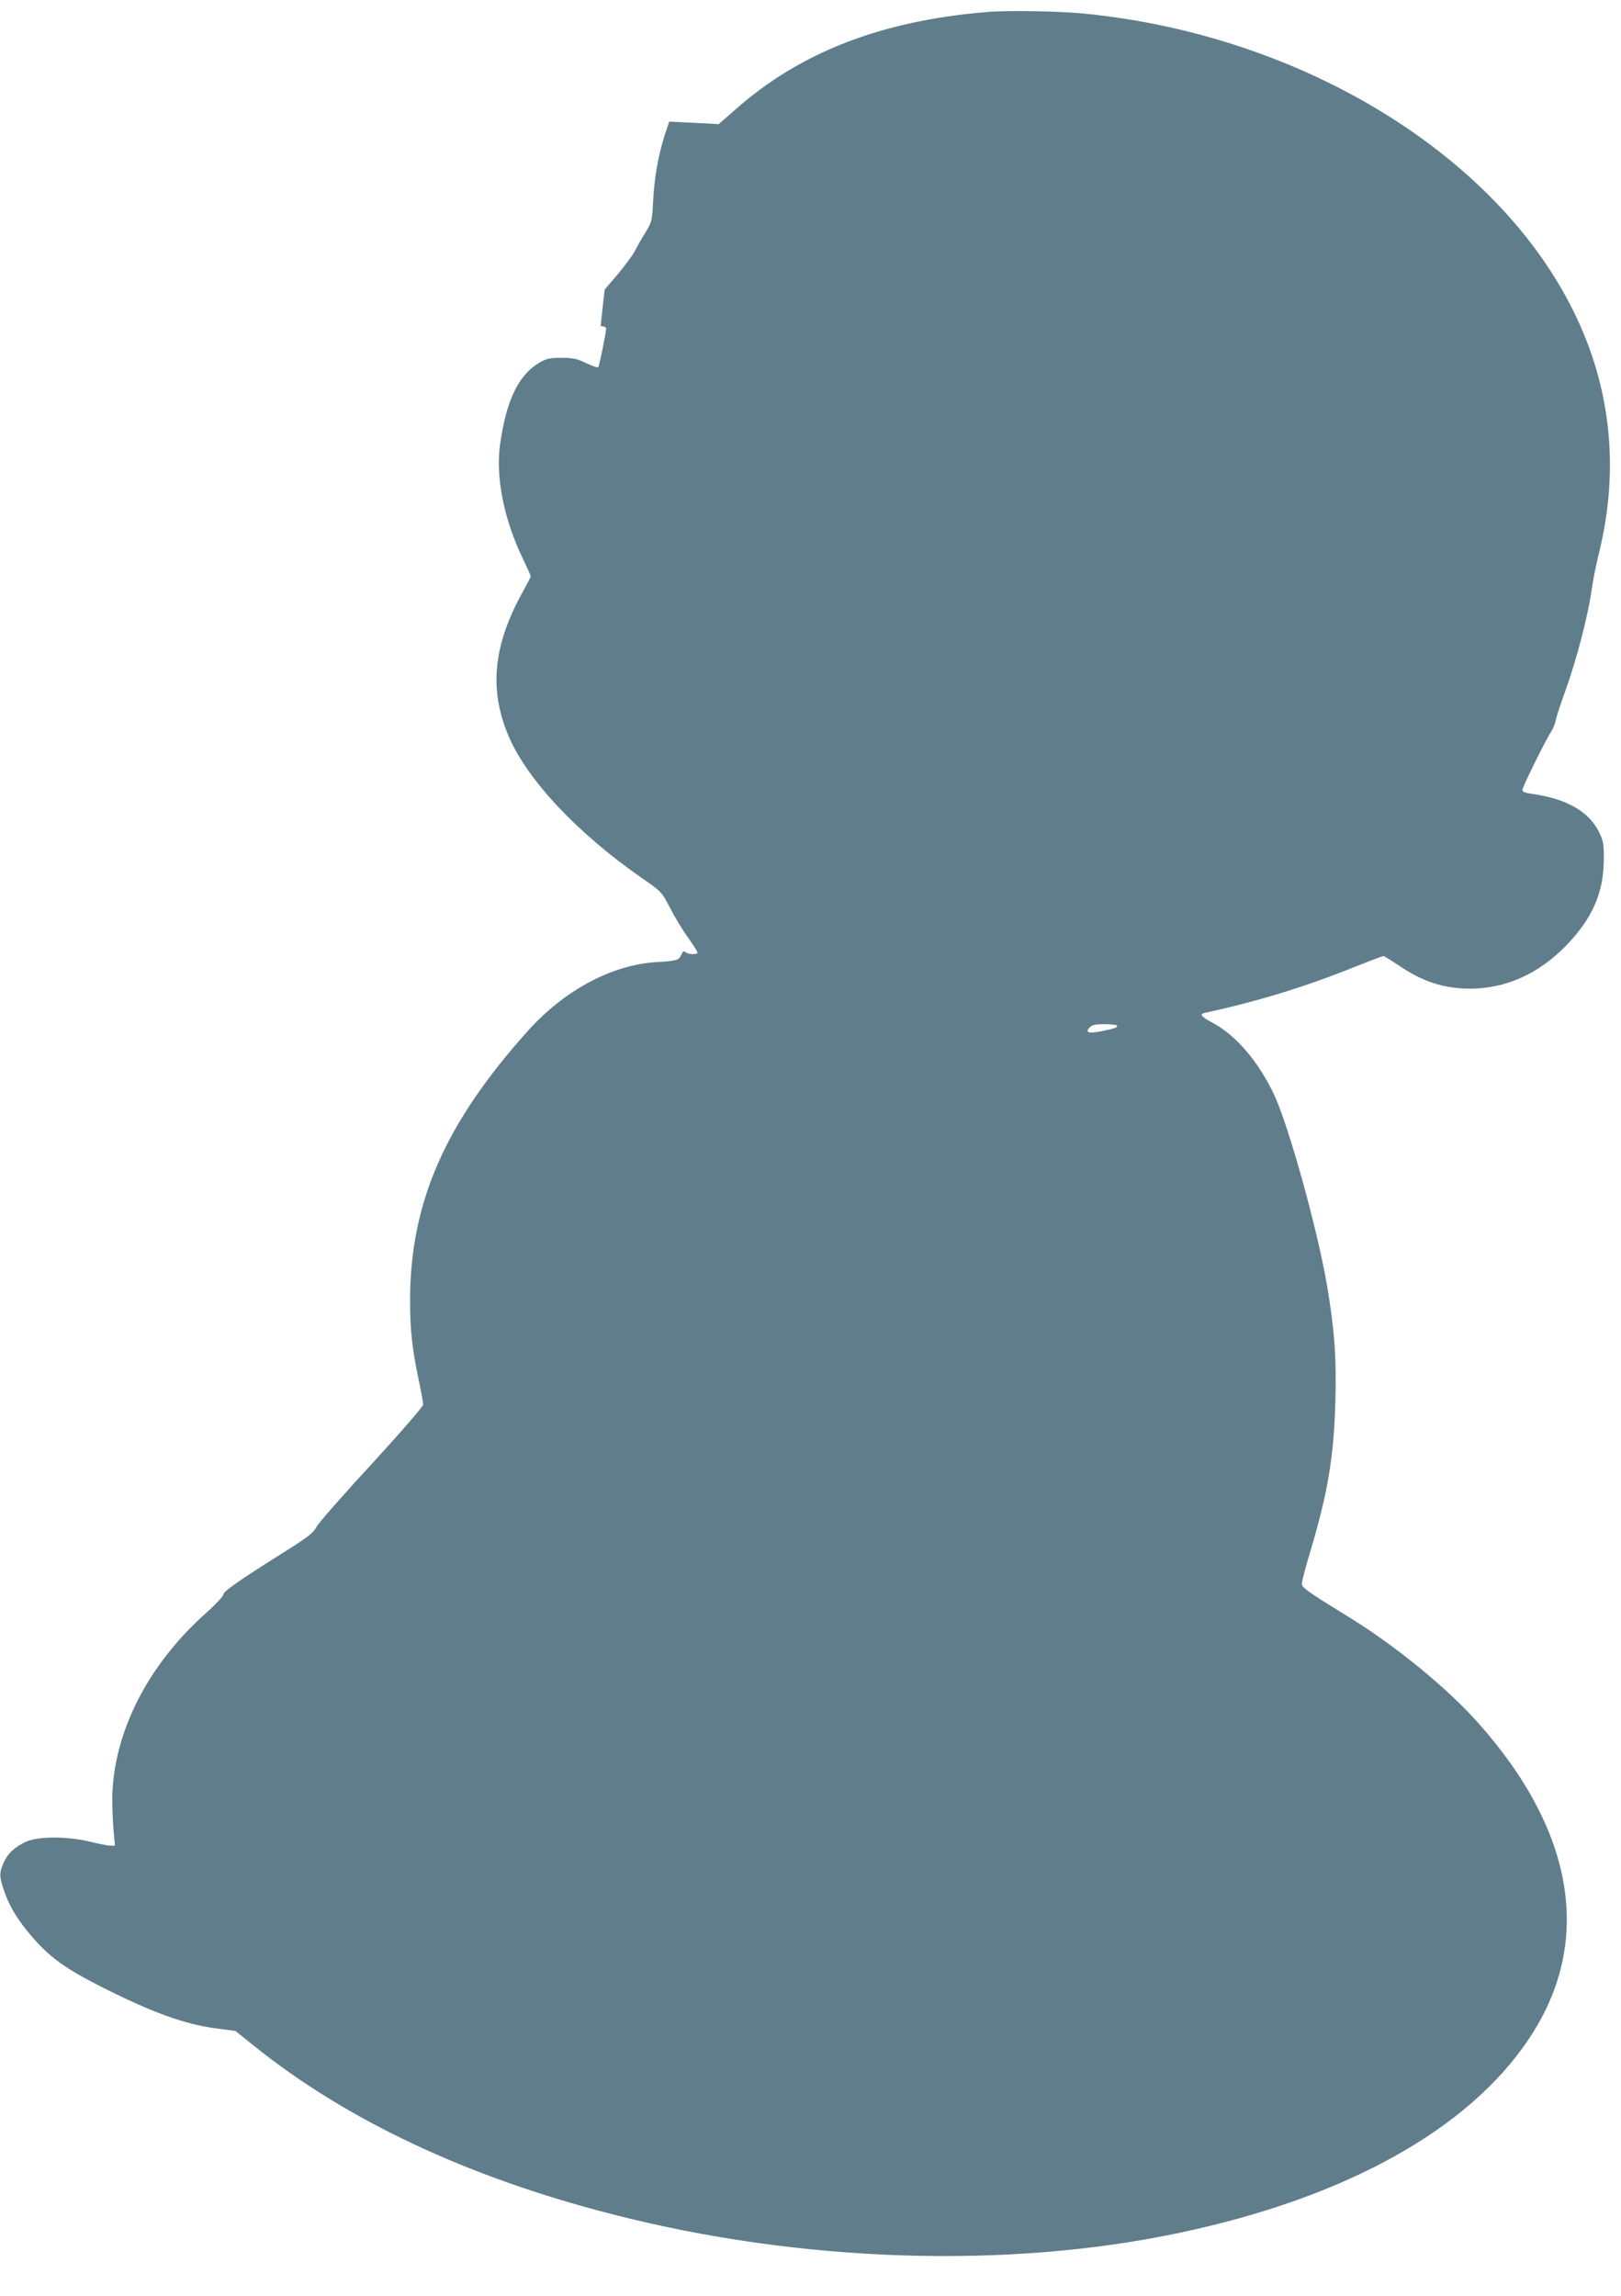 <?xml version="1.0" standalone="no"?>
<!DOCTYPE svg PUBLIC "-//W3C//DTD SVG 20010904//EN"
 "http://www.w3.org/TR/2001/REC-SVG-20010904/DTD/svg10.dtd">
<svg version="1.0" xmlns="http://www.w3.org/2000/svg"
 width="904pt" height="1280pt" viewBox="0 0 904 1280"
 preserveAspectRatio="xMidYMid meet">
<g transform="translate(0,1280) scale(0.1,-0.1)"
fill="#607d8b" stroke="none">
<path d="M5505 12733 c-588 -48 -1043 -224 -1403 -543 l-94 -82 -138 7 -138 7
-21 -63 c-38 -115 -61 -242 -68 -369 -6 -122 -7 -126 -44 -187 -21 -33 -47
-80 -59 -103 -12 -24 -55 -81 -95 -129 l-73 -86 -11 -97 c-6 -54 -11 -100 -11
-103 0 -3 7 -5 15 -5 8 0 15 -6 15 -12 0 -24 -38 -210 -44 -216 -4 -3 -34 8
-68 24 -51 24 -73 29 -137 29 -65 0 -83 -4 -123 -27 -117 -69 -184 -209 -219
-454 -26 -184 21 -419 127 -639 24 -50 44 -94 44 -98 0 -4 -21 -44 -46 -89
-163 -295 -188 -540 -79 -799 103 -245 385 -545 747 -796 107 -74 108 -75 155
-165 25 -50 70 -124 100 -165 29 -41 53 -78 53 -84 0 -13 -54 -11 -68 3 -8 8
-14 4 -23 -16 -14 -30 -23 -33 -139 -40 -247 -15 -511 -156 -714 -381 -461
-513 -655 -952 -659 -1490 -1 -173 11 -286 49 -463 13 -63 24 -122 24 -133 0
-10 -122 -151 -287 -331 -158 -171 -297 -329 -308 -351 -17 -33 -47 -57 -193
-148 -240 -151 -327 -212 -327 -230 0 -9 -44 -55 -96 -102 -325 -289 -517
-667 -523 -1030 0 -51 3 -131 7 -179 l8 -88 -25 0 c-13 0 -64 10 -113 22 -128
31 -289 31 -358 0 -64 -30 -103 -66 -126 -120 -23 -54 -23 -72 0 -143 30 -88
64 -149 134 -236 106 -130 191 -196 383 -295 305 -156 493 -225 678 -248 l99
-13 101 -81 c517 -416 1192 -734 2001 -941 1046 -269 2199 -307 3160 -104 926
195 1611 574 1950 1080 360 535 261 1155 -282 1764 -170 192 -461 430 -720
589 -237 146 -263 165 -263 187 0 12 22 96 50 188 95 320 129 522 137 826 7
244 -5 403 -47 652 -54 313 -213 886 -295 1061 -87 184 -213 331 -343 400 -66
35 -76 49 -39 56 283 61 555 144 818 250 91 36 170 66 174 66 5 0 41 -23 82
-50 133 -92 254 -132 403 -132 198 1 379 82 532 238 147 151 211 296 212 479
1 90 -2 106 -27 157 -57 115 -183 186 -379 213 -32 4 -48 11 -48 21 0 16 133
285 160 324 10 14 21 41 25 60 3 19 29 98 57 175 60 168 121 400 143 548 8 60
27 152 40 205 118 471 71 932 -141 1359 -435 880 -1530 1543 -2738 1658 -141
13 -418 18 -531 8z m725 -5652 c0 -11 -13 -15 -92 -31 -68 -13 -87 -7 -62 21
14 15 31 19 86 19 37 0 68 -4 68 -9z"/>
</g>
</svg>
